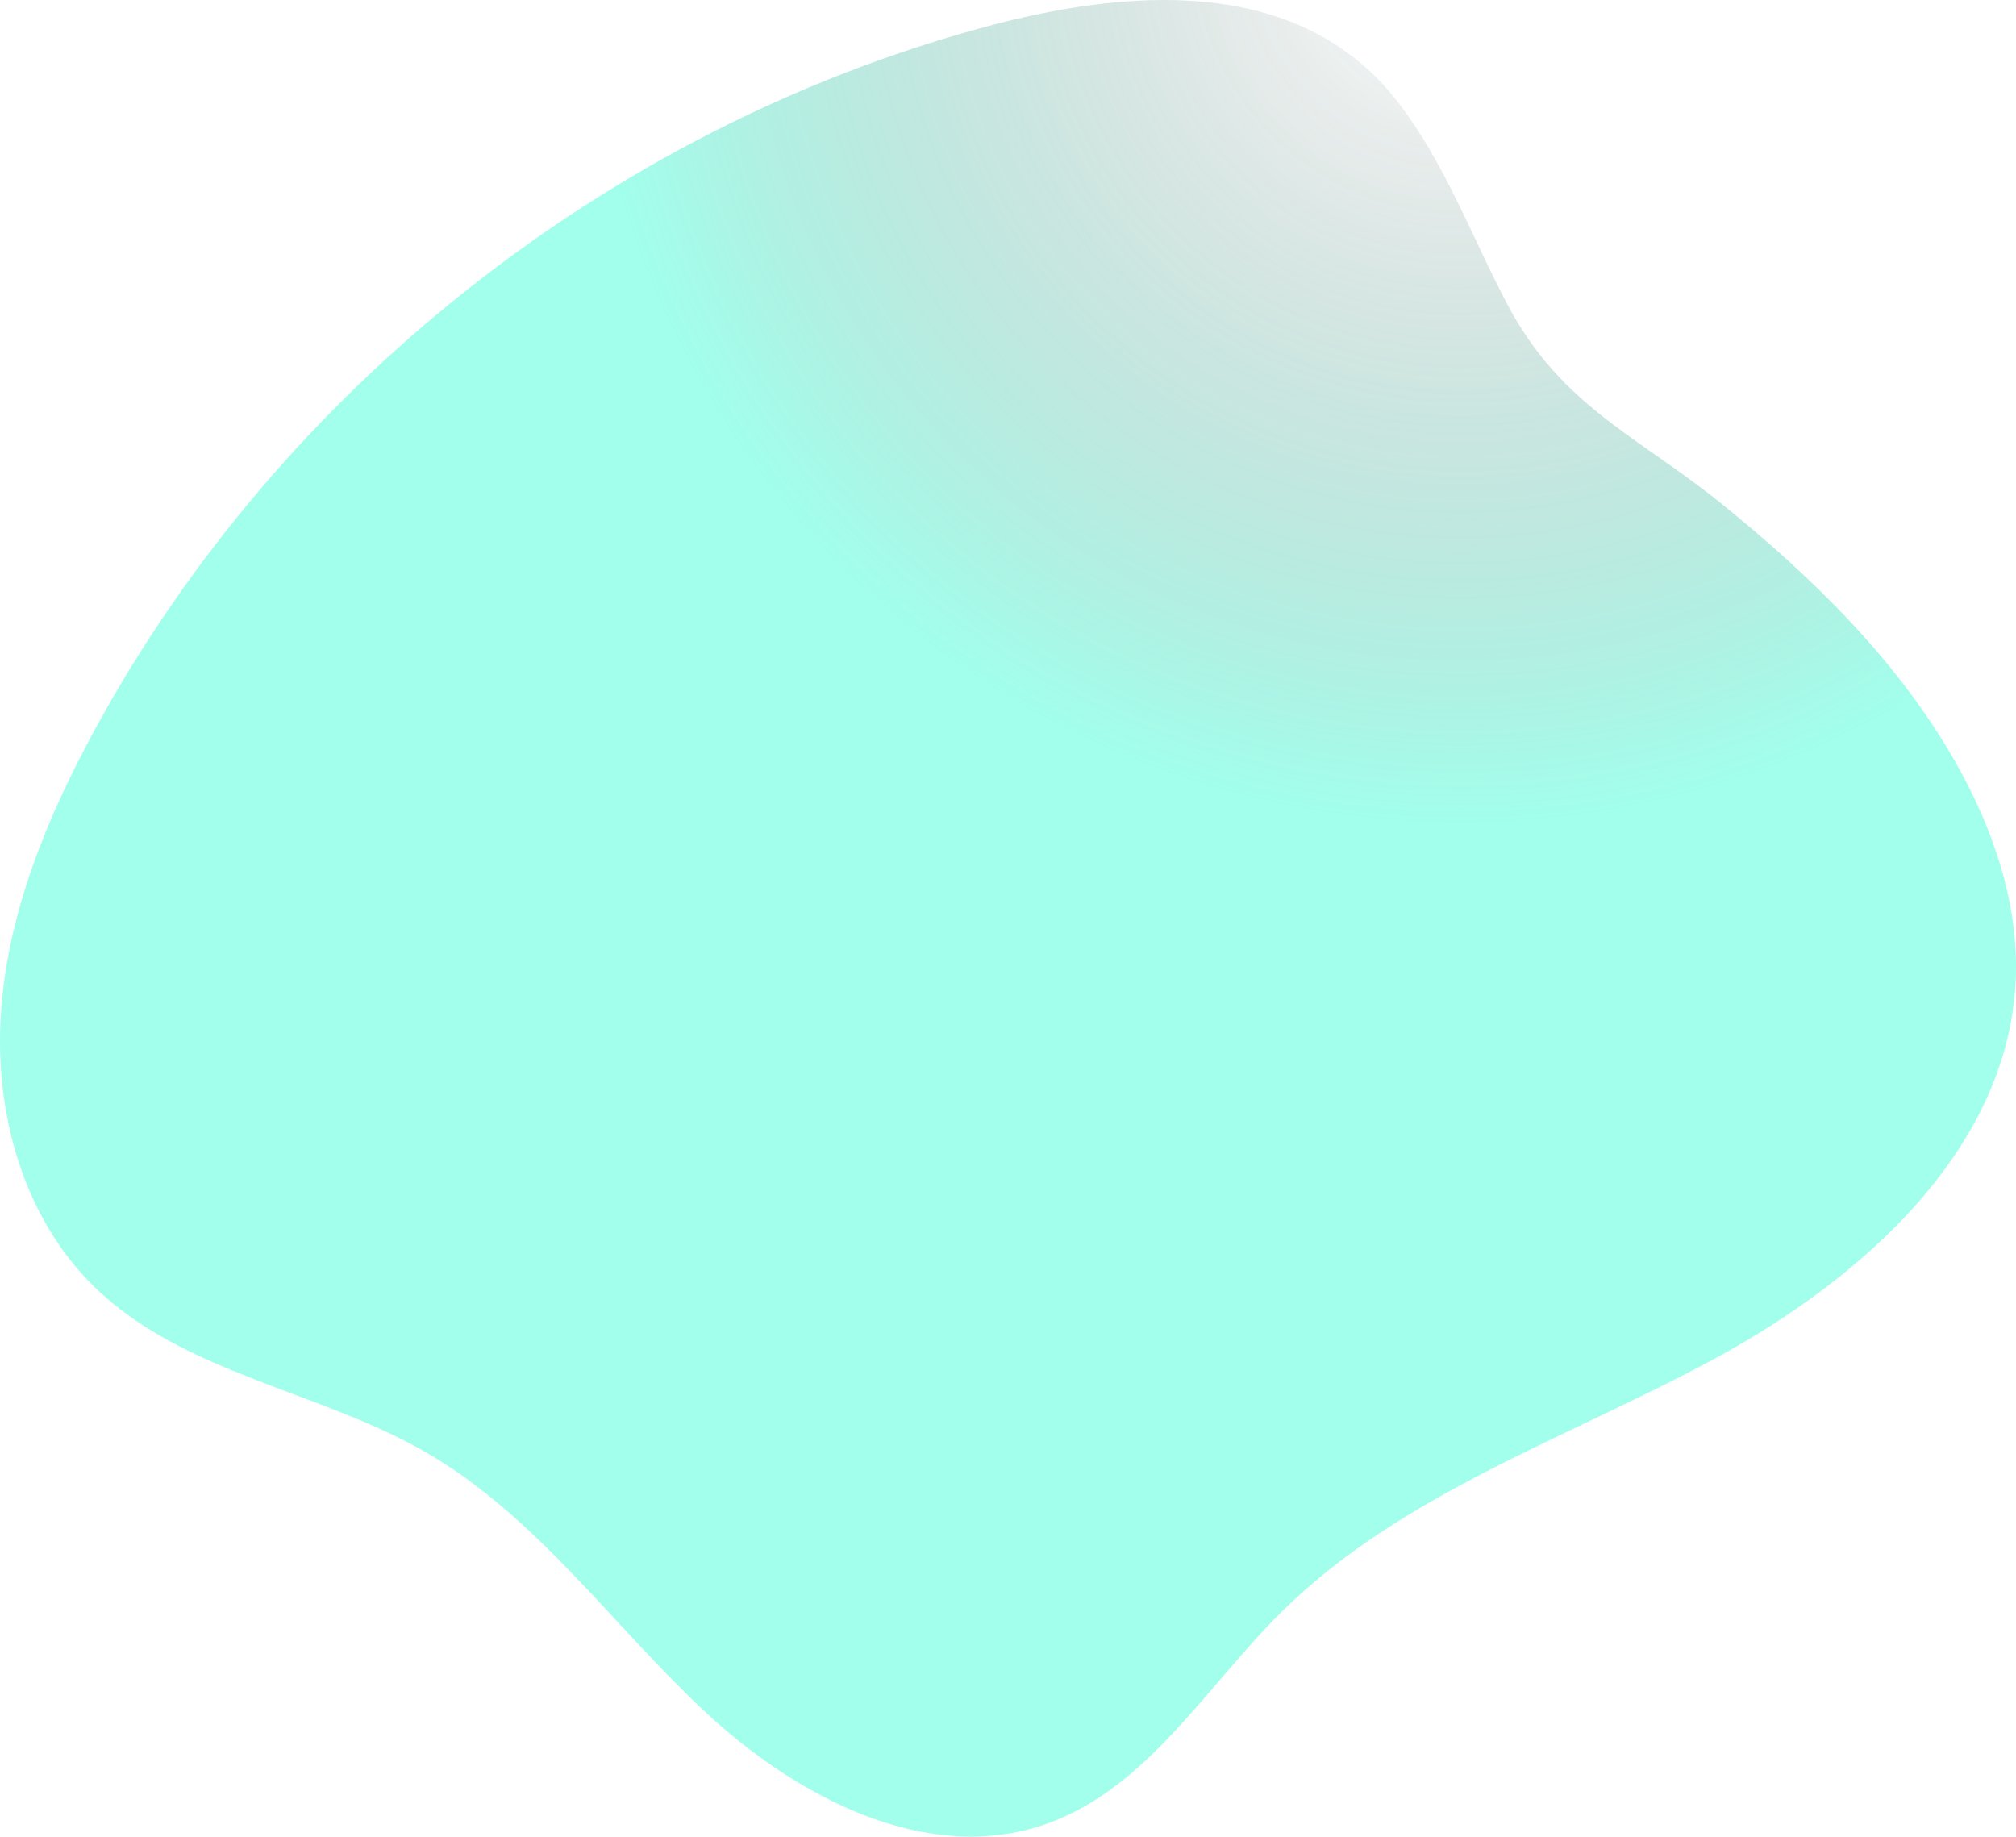 <svg id="Layer_1" data-name="Layer 1" xmlns="http://www.w3.org/2000/svg" xmlns:xlink="http://www.w3.org/1999/xlink" viewBox="0 0 1050.65 957.16"><defs><style>.cls-1{opacity:0.4;isolation:isolate;fill:url(#radial-gradient);}</style><radialGradient id="radial-gradient" cx="837.42" cy="926.9" r="502.5" gradientTransform="matrix(0.91, 0, 0, -0.91, -0.77, 815.86)" gradientUnits="userSpaceOnUse"><stop offset="0" stop-opacity="0"/><stop offset="1" stop-color="#15ffce"/></radialGradient></defs><path id="Path_751" data-name="Path 751" class="cls-1" d="M1019.47,397.86C989.21,344.37,944.73,301,897.34,262.65c-43.53-35.24-83.57-50.77-111.65-103.82C766.87,123.28,753,84.69,728.3,52.92,676.38-13.93,585.87-5.69,512.42,14.28c-194.93,53-366.09,188.19-462.78,365.56C24.65,425.67,4.19,475.18.53,527.26s11.39,107.25,48.86,143.6C96,716.09,166.6,724.64,222.74,757.32c57,33.17,96.16,89.31,144.3,134.39s116.35,80.8,178.5,58.75c52.32-18.56,82.85-71.26,122.27-110.33,62.28-61.74,149-90.45,226.07-132.21s152.4-109.06,156.59-196.66C1052.37,471.59,1039,432.43,1019.47,397.86Z" transform="translate(0 0)"/></svg>